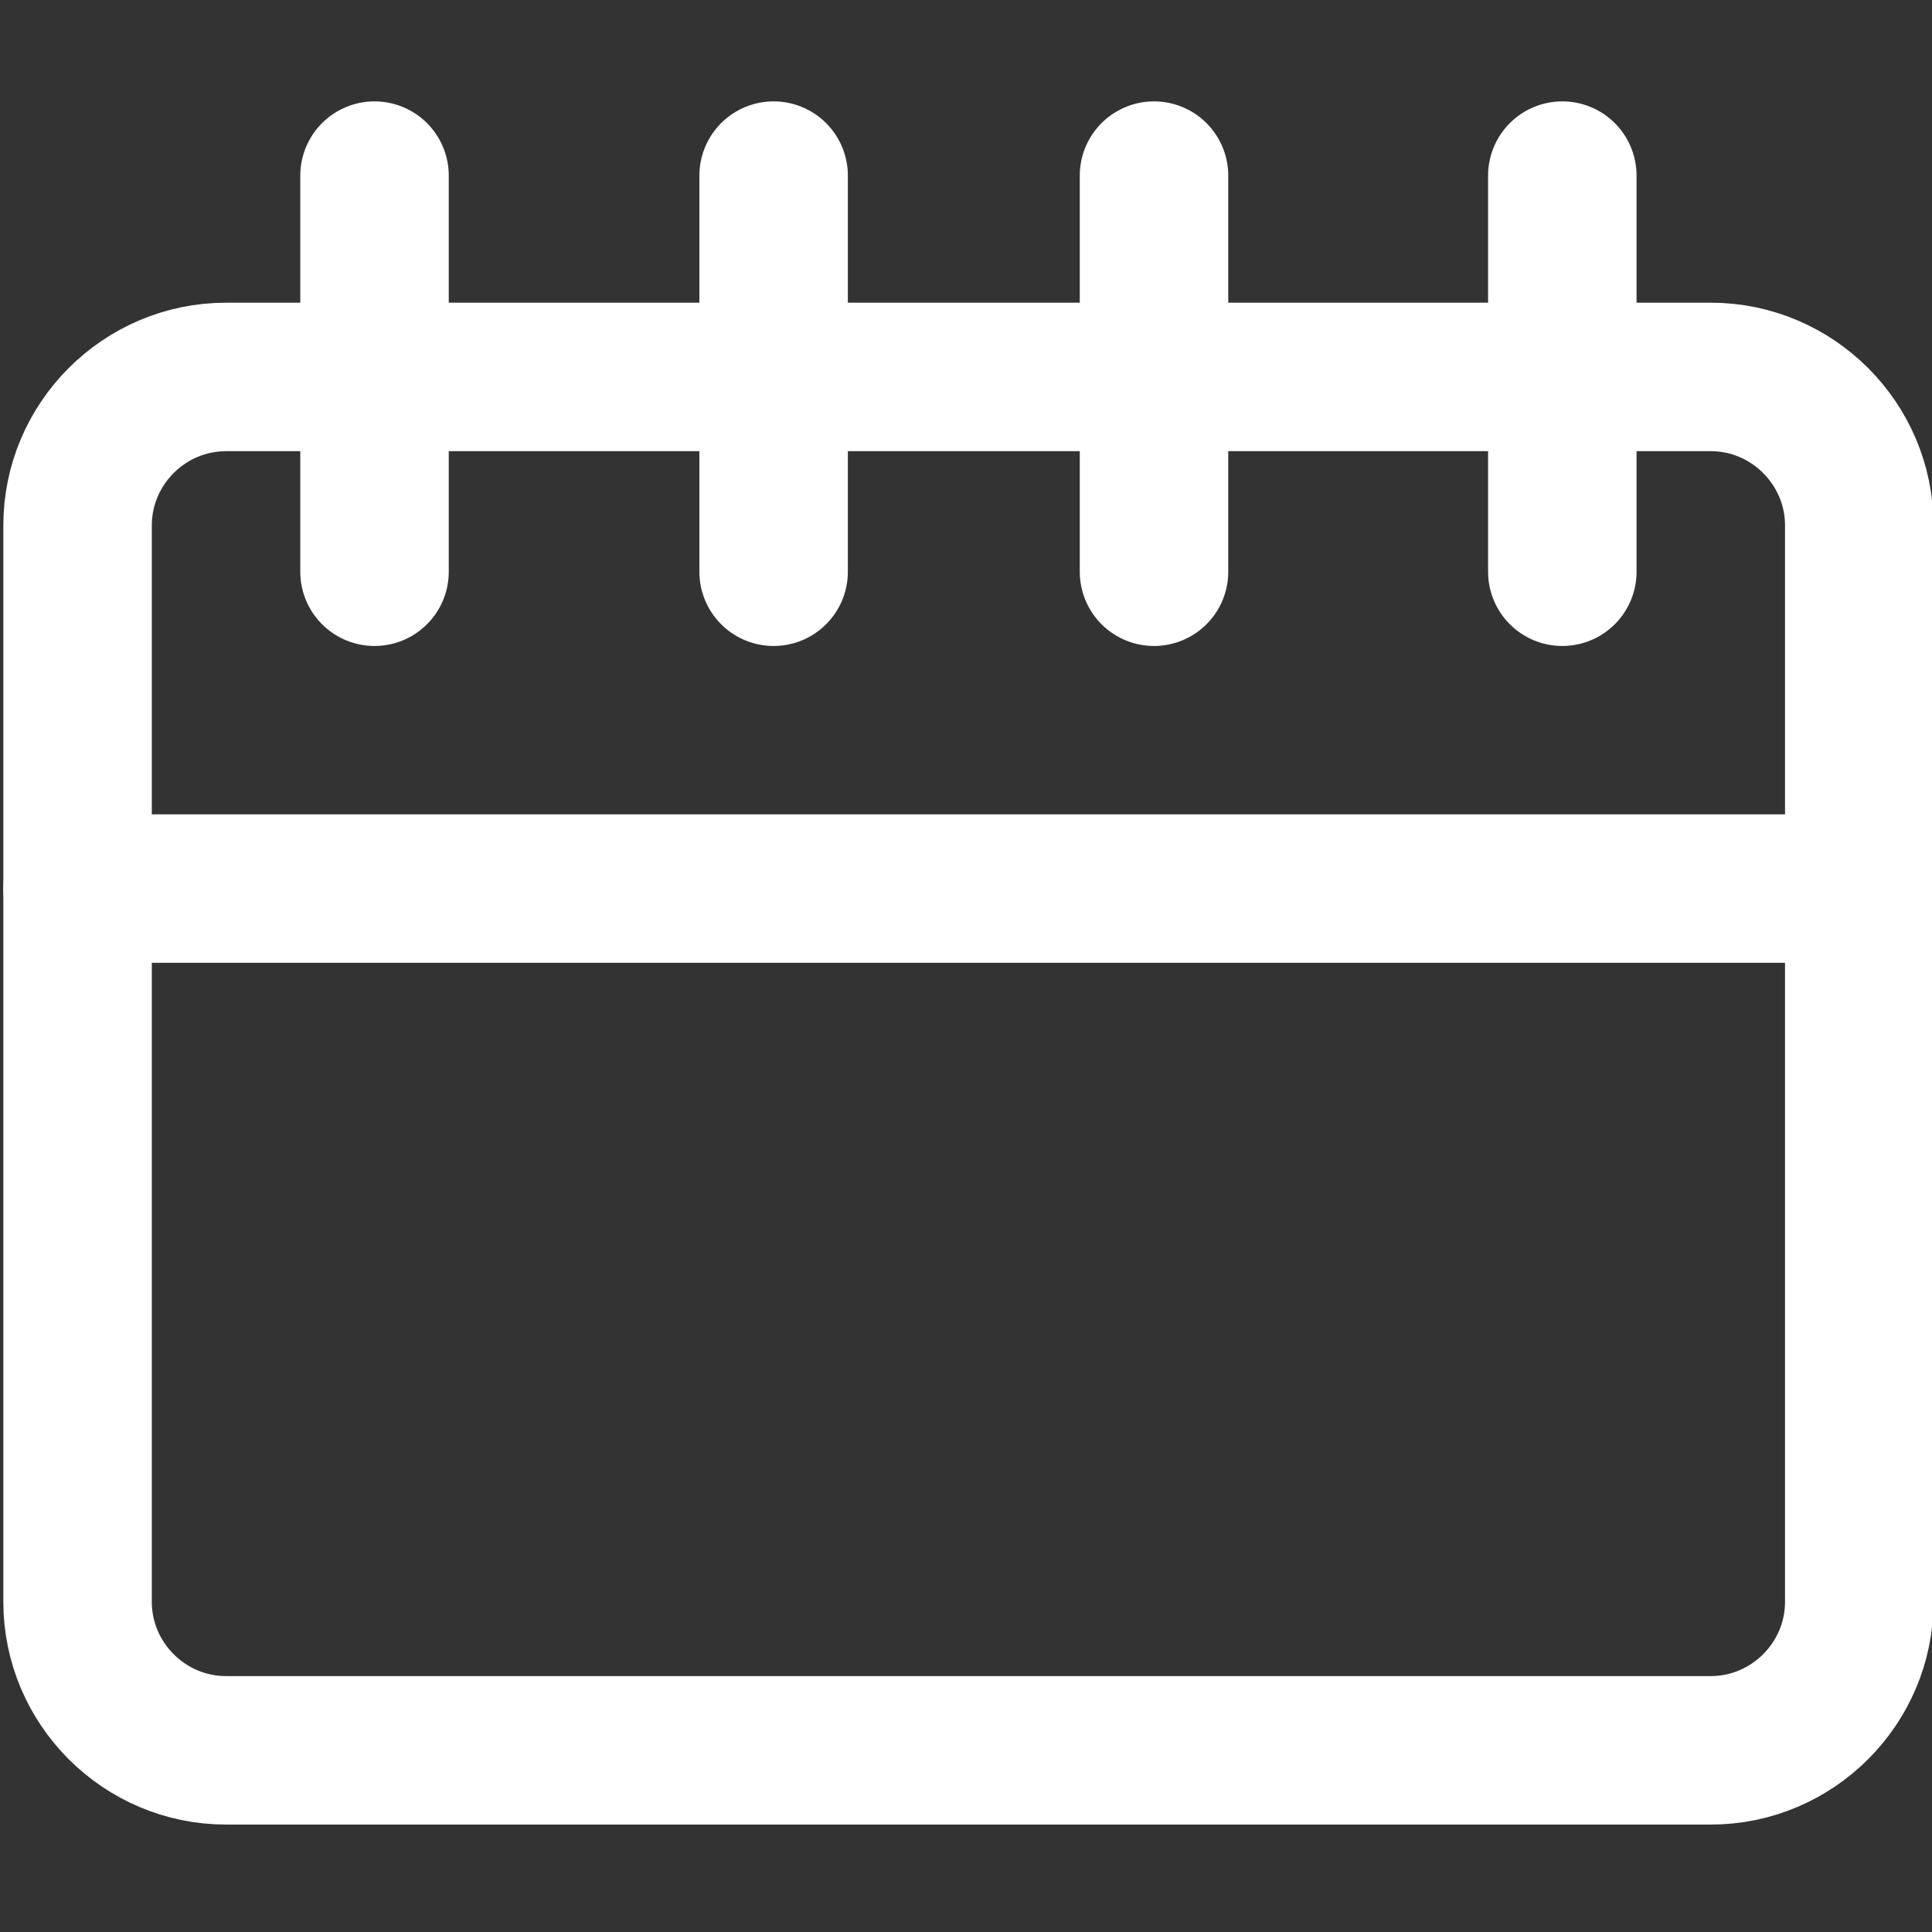 <?xml version="1.0" encoding="UTF-8" standalone="no"?>
<!-- Created with Inkscape (http://www.inkscape.org/) -->

<svg
   xmlns:dc="http://purl.org/dc/elements/1.1/"
   xmlns:cc="http://creativecommons.org/ns#"
   xmlns:rdf="http://www.w3.org/1999/02/22-rdf-syntax-ns#"
   xmlns:svg="http://www.w3.org/2000/svg"
   xmlns="http://www.w3.org/2000/svg"
   xmlns:sodipodi="http://sodipodi.sourceforge.net/DTD/sodipodi-0.dtd"
   xmlns:inkscape="http://www.inkscape.org/namespaces/inkscape"
   id="svg3426"
   version="1.1"
   inkscape:version="0.91 r13725"
   xml:space="preserve"
   width="25"
   height="25"
   viewBox="0 0 25 25"
   sodipodi:docname="1week.svg"><rect x="0" y="0" width="25" height="25" fill="#333333" stroke="none"/><defs
     id="defs3430"><clipPath
       clipPathUnits="userSpaceOnUse"
       id="clipPath3442"><path
         d="M 0,20 20,20 20,0 0,0 0,20 Z"
         id="path3444"
         inkscape:connector-curvature="0" /></clipPath></defs><sodipodi:namedview
     pagecolor="#ffffff"
     bordercolor="#666666"
     borderopacity="1"
     objecttolerance="10"
     gridtolerance="10"
     guidetolerance="10"
     inkscape:pageopacity="0"
     inkscape:pageshadow="2"
     inkscape:window-width="807"
     inkscape:window-height="591"
     id="namedview3428"
     showgrid="false"
     inkscape:zoom="3.9292488"
     inkscape:cx="30.286451"
     inkscape:cy="23.186046"
     inkscape:window-x="233"
     inkscape:window-y="0"
     inkscape:window-maximized="0"
     inkscape:current-layer="g3434" /><g
     id="g3434"
     inkscape:groupmode="layer"
     inkscape:label="Icons"
     transform="matrix(1.25,0,0,-1.25,0,25)"><g
       id="g3438"
       transform="matrix(3.074,0,0,3.074,-20.715,-20.704)"><g
         id="g3440"
         clip-path="url(#clipPath3442)"><g
           id="g3446"
           transform="translate(12.5,11.972)"><path
             d="m 0,0 -5,0 c -0.275,0 -0.5,-0.225 -0.5,-0.5 l 0,-3.625 c 0,-0.275 0.225,-0.5 0.5,-0.5 l 5,0 c 0.275,0 0.5,0.225 0.5,0.5 l 0,3.625 C 0.5,-0.225 0.275,0 0,0 Z"
             style="fill:none;stroke:#ffffff;stroke-width:0.5;stroke-linecap:round;stroke-linejoin:round;stroke-miterlimit:10;stroke-dasharray:none;stroke-opacity:1"
             id="path3448"
             inkscape:connector-curvature="0" /></g><g
           id="g3450"
           transform="translate(8,12.65)"><path
             d="M 0,0 0,-1.334"
             style="fill:none;stroke:#ffffff;stroke-width:0.5;stroke-linecap:round;stroke-linejoin:round;stroke-miterlimit:10;stroke-dasharray:none;stroke-opacity:1"
             id="path3452"
             inkscape:connector-curvature="0" /></g><g
           id="g3454"
           transform="translate(12,12.65)"><path
             d="M 0,0 0,-1.334"
             style="fill:none;stroke:#ffffff;stroke-width:0.5;stroke-linecap:round;stroke-linejoin:round;stroke-miterlimit:10;stroke-dasharray:none;stroke-opacity:1"
             id="path3456"
             inkscape:connector-curvature="0" /></g><g
           id="g3458"
           transform="translate(10.625,12.65)"><path
             d="M 0,0 0,-1.334"
             style="fill:none;stroke:#ffffff;stroke-width:0.5;stroke-linecap:round;stroke-linejoin:round;stroke-miterlimit:10;stroke-dasharray:none;stroke-opacity:1"
             id="path3460"
             inkscape:connector-curvature="0" /></g><g
           id="g3462"
           transform="translate(9.344,12.65)"><path
             d="M 0,0 0,-1.334"
             style="fill:none;stroke:#ffffff;stroke-width:0.5;stroke-linecap:round;stroke-linejoin:round;stroke-miterlimit:10;stroke-dasharray:none;stroke-opacity:1"
             id="path3464"
             inkscape:connector-curvature="0" /></g><g
           id="g3466"
           transform="translate(7,10.249)"><path
             d="M 0,0 6,0"
             style="fill:none;stroke:#ffffff;stroke-width:0.5;stroke-linecap:round;stroke-linejoin:round;stroke-miterlimit:10;stroke-dasharray:none;stroke-opacity:1"
             id="path3468"
             inkscape:connector-curvature="0" /></g></g></g></g></svg>